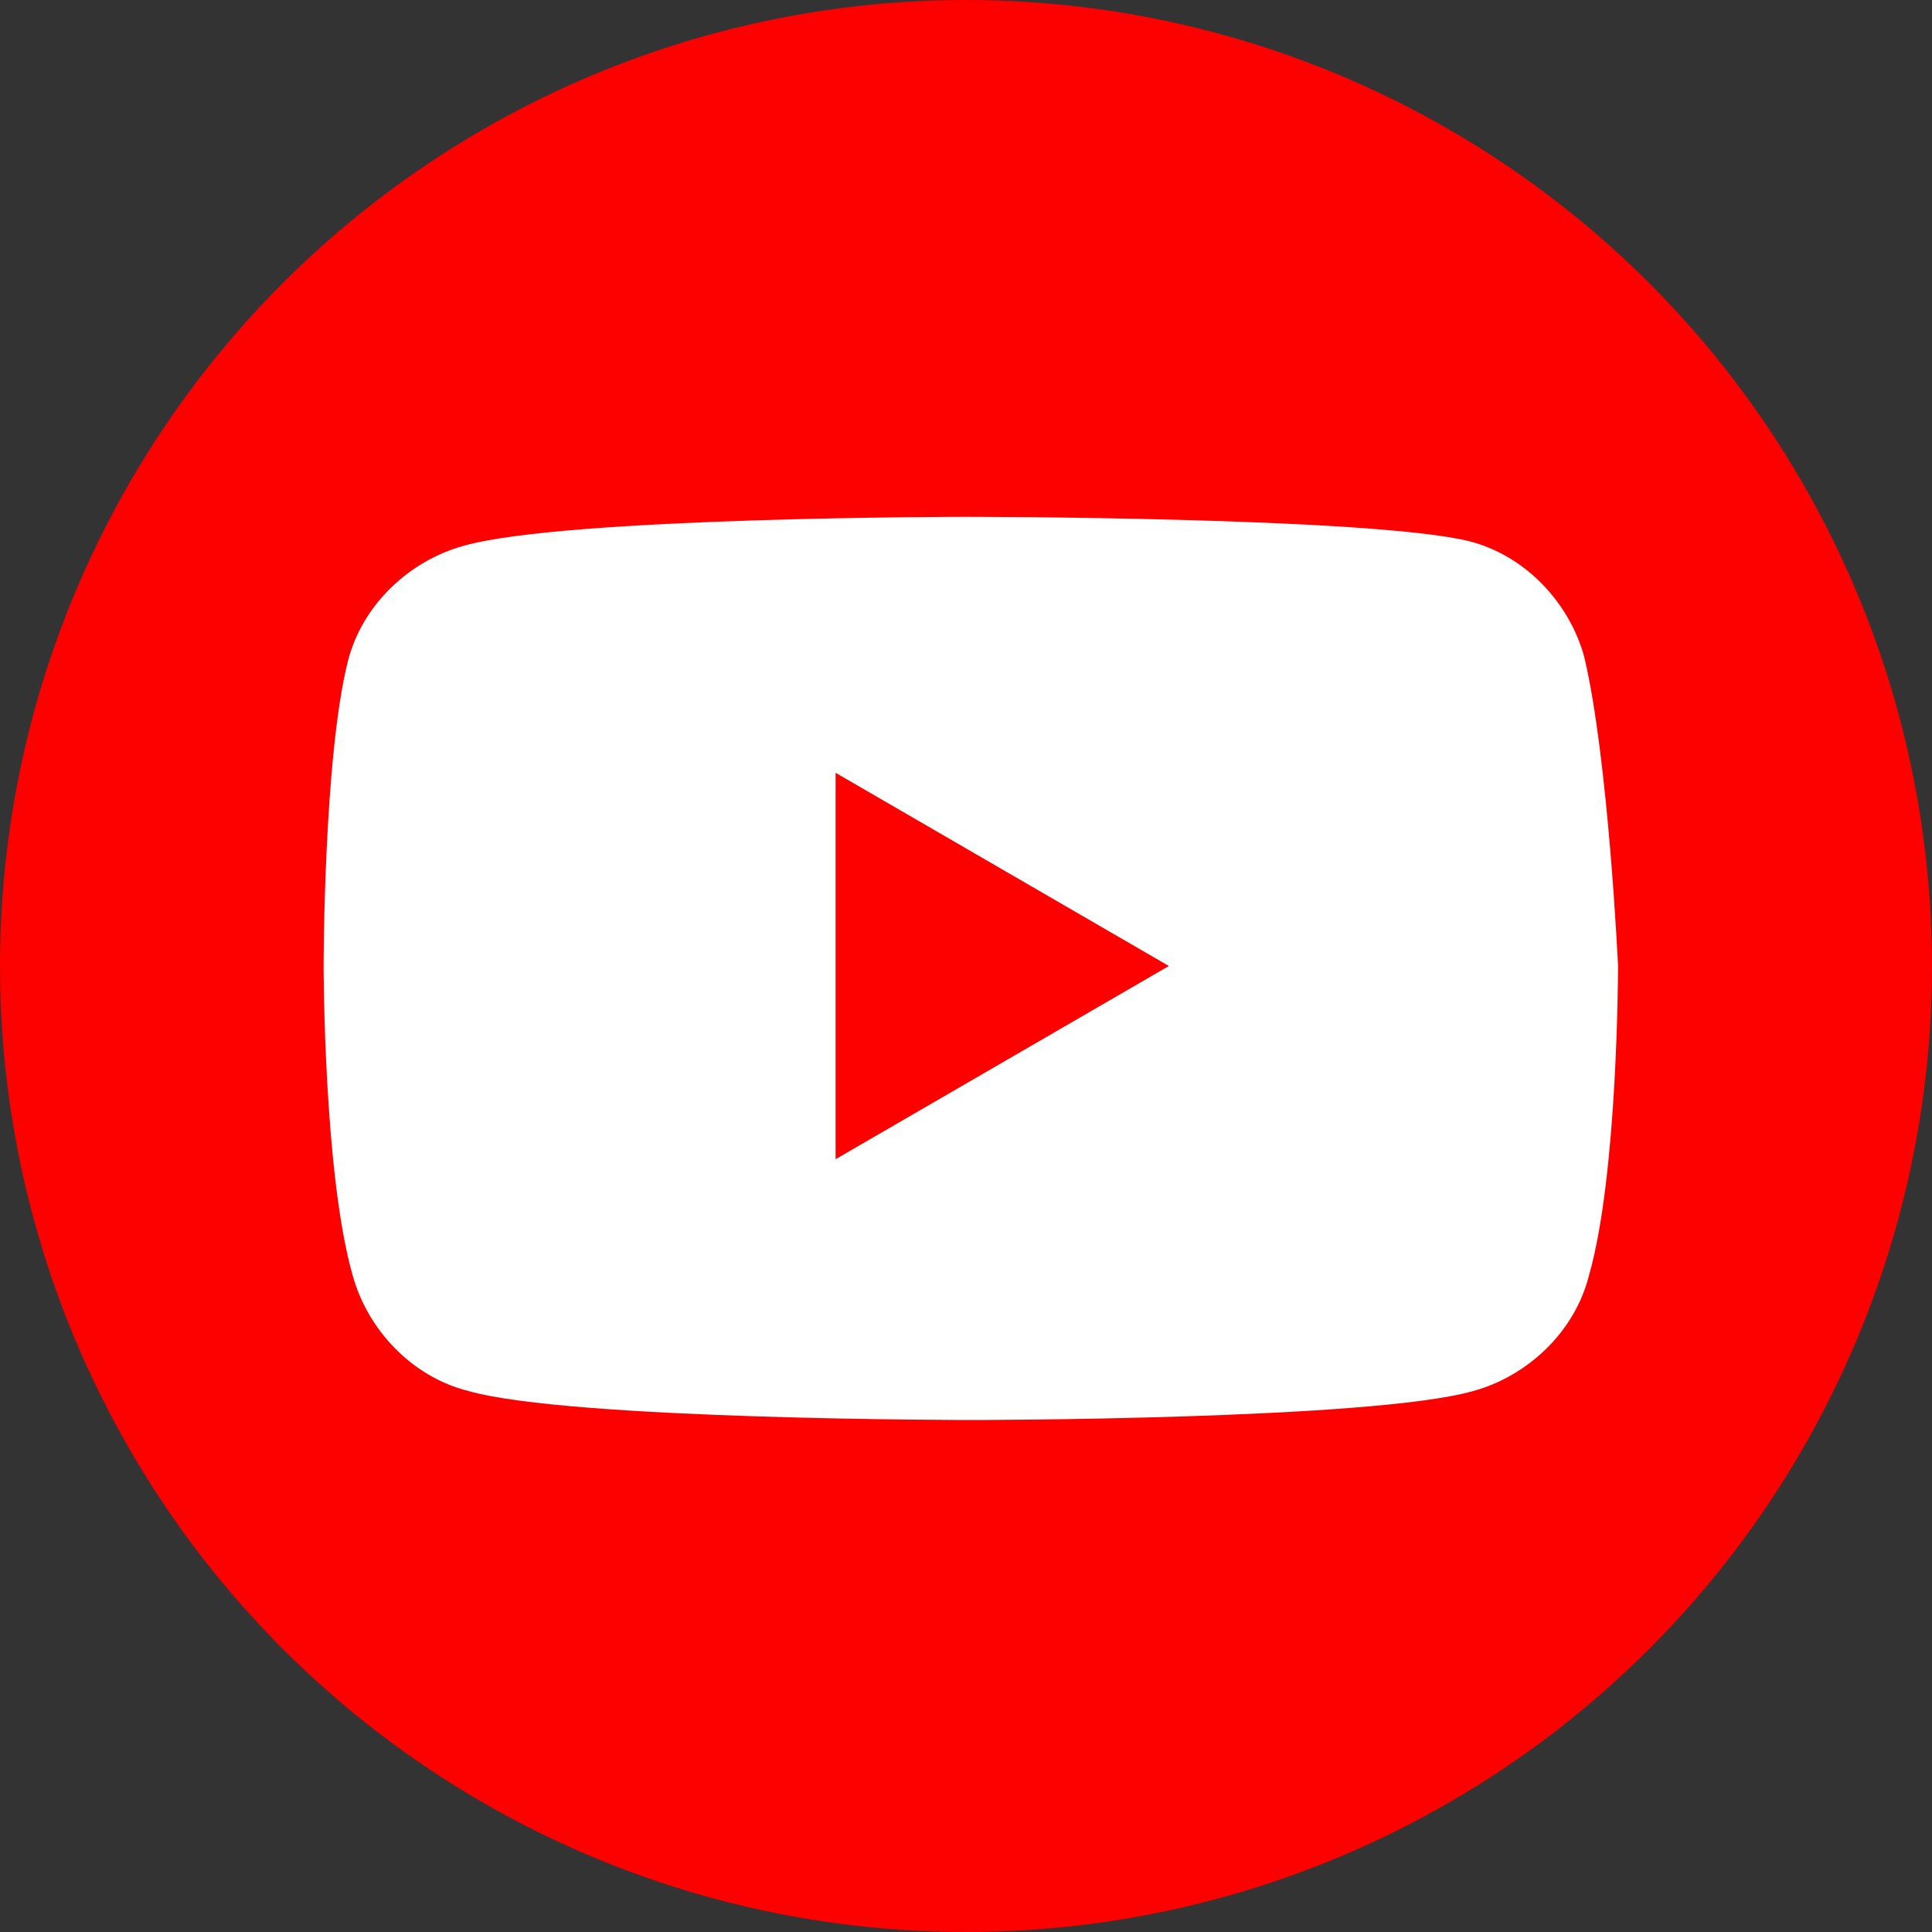 <?xml version="1.0" encoding="utf-8"?>
<!-- Generator: Adobe Illustrator 24.2.3, SVG Export Plug-In . SVG Version: 6.00 Build 0)  -->
<svg version="1.1" id="Слой_1" xmlns="http://www.w3.org/2000/svg" xmlns:xlink="http://www.w3.org/1999/xlink" x="0px" y="0px"
	 viewBox="0 0 40 40" style="enable-background:new 0 0 40 40;" xml:space="preserve">
<rect x="0" y="0" width="40" height="40" fill="#333333" stroke="none"/>
<style type="text/css">
	.st0{fill:#FD0000;}
	.st1{fill:#FFFFFF;}
</style>
<g>
	<circle class="st0" cx="20" cy="20" r="20"/>
	<path class="st1" d="M32.8,13.6c-0.3-1.1-1.2-2.1-2.4-2.4C28.3,10.7,20,10.7,20,10.7s-8.3,0-10.4,0.6c-1.1,0.3-2.1,1.2-2.4,2.4
		C6.7,15.7,6.7,20,6.7,20s0,4.3,0.6,6.4c0.3,1.1,1.2,2.1,2.4,2.4c2.1,0.6,10.4,0.6,10.4,0.6s8.3,0,10.4-0.6c1.1-0.3,2.1-1.2,2.4-2.4
		c0.6-2.1,0.6-6.4,0.6-6.4S33.3,15.7,32.8,13.6z M17.3,24v-8l6.9,4L17.3,24z"/>
</g>
</svg>
